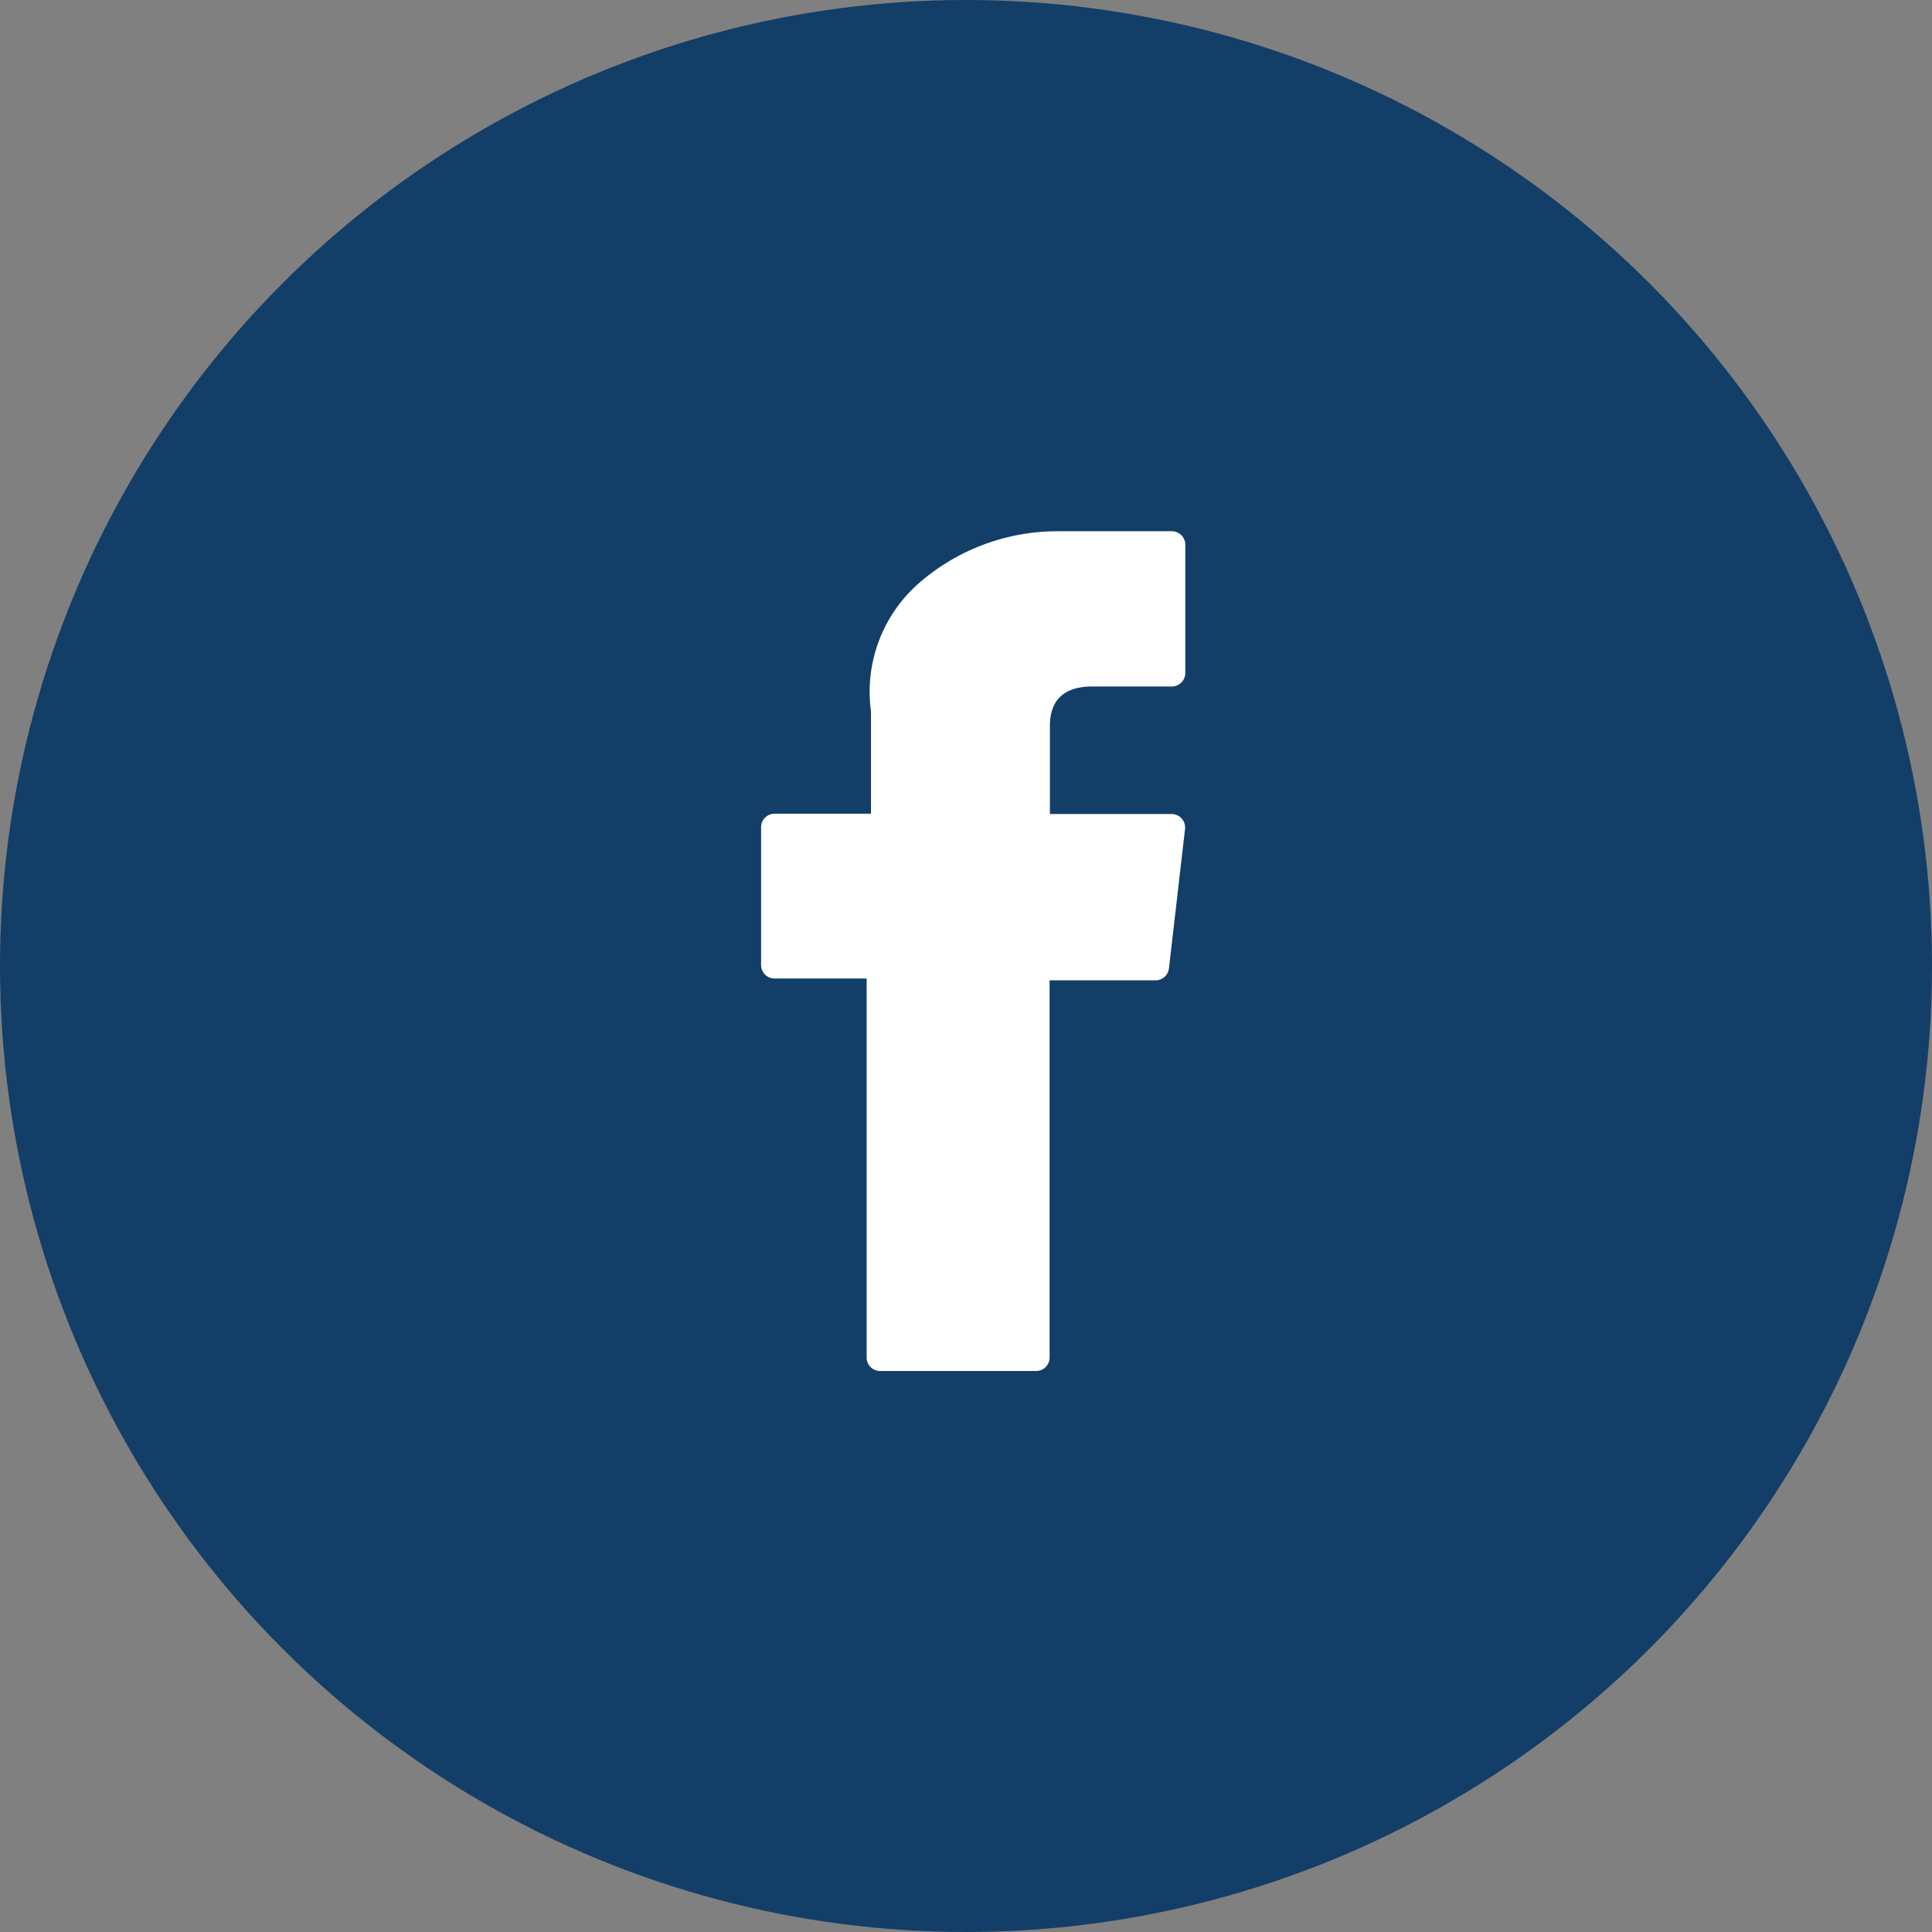 <svg xmlns="http://www.w3.org/2000/svg" width="33" height="33" viewBox="0 0 33 33">
  <rect x="0" y="0" width="33" height="33" fill="#808080" stroke="none"/>
  <g id="Facebook_icon" data-name="Facebook icon" transform="translate(-1428 -4406)">
    <circle id="Ellipse_8" data-name="Ellipse 8" cx="16.5" cy="16.5" r="16.5" transform="translate(1428 4406)" fill="#133e68"/>
    <g id="XMLID_834_" transform="translate(1364.297 4415.074)">
      <path id="XMLID_835_" d="M76.934,7.64h1.572v6.473a.231.231,0,0,0,.231.231H81.4a.231.231,0,0,0,.231-.231V7.671h1.808a.231.231,0,0,0,.23-.2l.275-2.383a.231.231,0,0,0-.23-.258H81.636V3.331c0-.45.242-.679.721-.679h1.361a.231.231,0,0,0,.231-.231V.233A.231.231,0,0,0,83.718,0H81.842l-.086,0A3.6,3.6,0,0,0,79.4.886a2.465,2.465,0,0,0-.82,2.191V4.825H76.934a.231.231,0,0,0-.231.231V7.409A.231.231,0,0,0,76.934,7.64Z" fill="#fff"/>
    </g>
  </g>
</svg>
